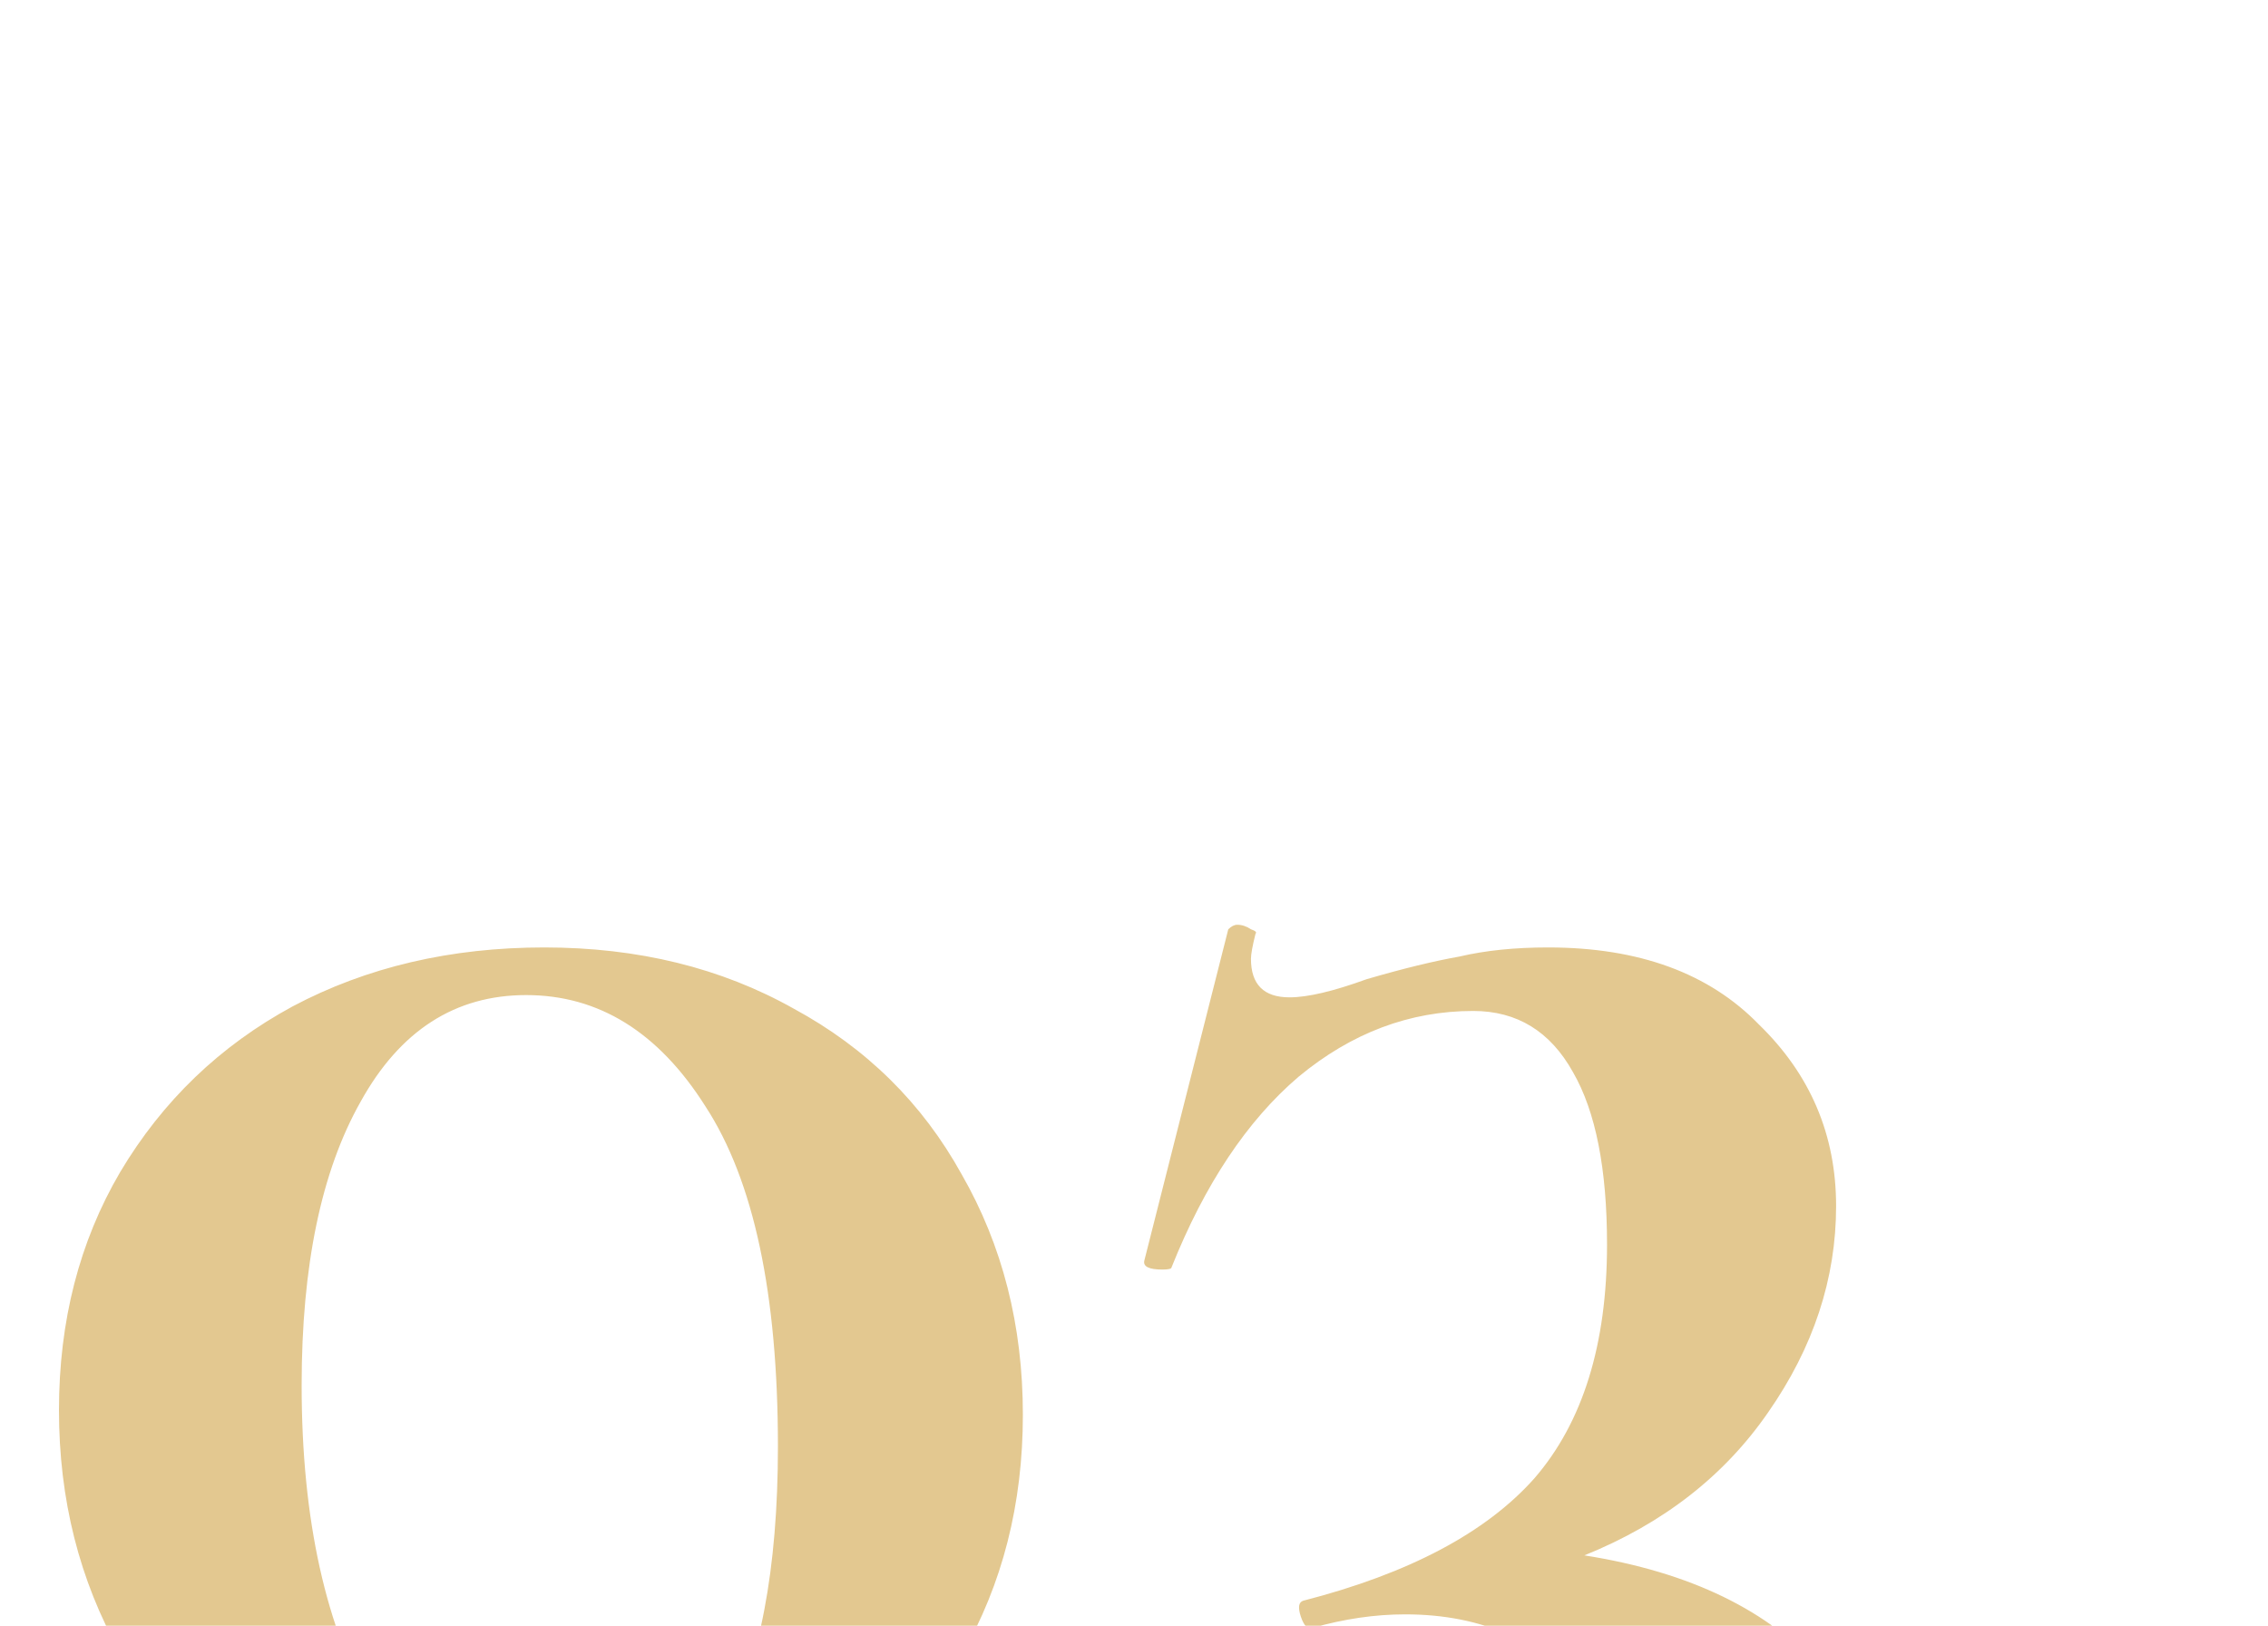 <?xml version="1.0" encoding="UTF-8"?> <svg xmlns="http://www.w3.org/2000/svg" width="60" height="43" viewBox="0 0 60 43" fill="none"> <g clip-path="url(#clip0_0_544)"> <path d="M14.4 49.78C11.92 49.78 9.7 49.24 7.74 48.16C5.82 47.08 4.3 45.6 3.18 43.72C2.1 41.8 1.56 39.66 1.56 37.3C1.56 34.94 2.1 32.84 3.18 31C4.3 29.12 5.82 27.66 7.74 26.62C9.7 25.58 11.92 25.06 14.4 25.06C16.88 25.06 19.08 25.6 21 26.68C22.92 27.72 24.4 29.18 25.44 31.06C26.52 32.94 27.06 35.06 27.06 37.42C27.06 39.78 26.52 41.9 25.44 43.78C24.36 45.66 22.86 47.14 20.94 48.22C19.02 49.26 16.84 49.78 14.4 49.78ZM15 48.52C16.84 48.52 18.22 47.62 19.14 45.82C20.1 44.02 20.58 41.5 20.58 38.26C20.58 34.22 19.94 31.22 18.66 29.26C17.42 27.3 15.84 26.32 13.92 26.32C12.04 26.32 10.58 27.26 9.54 29.14C8.5 30.98 7.98 33.48 7.98 36.64C7.98 40.2 8.62 43.08 9.9 45.28C11.18 47.44 12.88 48.52 15 48.52ZM41.914 41.14C44.714 41.58 46.814 42.6 48.214 44.2C49.654 45.8 50.374 47.64 50.374 49.72C50.374 51.6 49.694 53.52 48.334 55.48C47.014 57.44 44.954 59.28 42.154 61C39.394 62.76 35.954 64.26 31.834 65.5C31.674 65.54 31.534 65.46 31.414 65.26C31.334 65.06 31.374 64.92 31.534 64.84C35.894 63.08 39.034 60.88 40.954 58.24C42.874 55.64 43.834 53.06 43.834 50.5C43.834 48.14 43.234 46.26 42.034 44.86C40.834 43.42 39.214 42.7 37.174 42.7C36.374 42.7 35.554 42.82 34.714 43.06C34.594 43.1 34.494 43 34.414 42.76C34.334 42.52 34.354 42.38 34.474 42.34C37.274 41.62 39.314 40.54 40.594 39.1C41.874 37.62 42.514 35.56 42.514 32.92C42.514 30.92 42.214 29.4 41.614 28.36C41.014 27.28 40.134 26.74 38.974 26.74C37.294 26.74 35.754 27.32 34.354 28.48C32.994 29.64 31.874 31.32 30.994 33.52C30.994 33.56 30.914 33.58 30.754 33.58C30.394 33.58 30.234 33.5 30.274 33.34L32.494 24.58C32.574 24.5 32.654 24.46 32.734 24.46C32.854 24.46 32.974 24.5 33.094 24.58C33.214 24.62 33.254 24.66 33.214 24.7C33.134 25.02 33.094 25.24 33.094 25.36C33.094 26.04 33.434 26.38 34.114 26.38C34.594 26.38 35.274 26.22 36.154 25.9C37.114 25.62 37.934 25.42 38.614 25.3C39.294 25.14 40.074 25.06 40.954 25.06C43.354 25.06 45.214 25.74 46.534 27.1C47.894 28.42 48.574 30.02 48.574 31.9C48.574 33.82 47.974 35.64 46.774 37.36C45.614 39.04 43.994 40.3 41.914 41.14Z" fill="#E3C890"></path> </g> <defs> <clipPath id="clip0_0_544"> <rect width="60" height="43" fill="white"></rect> </clipPath> </defs> </svg> 